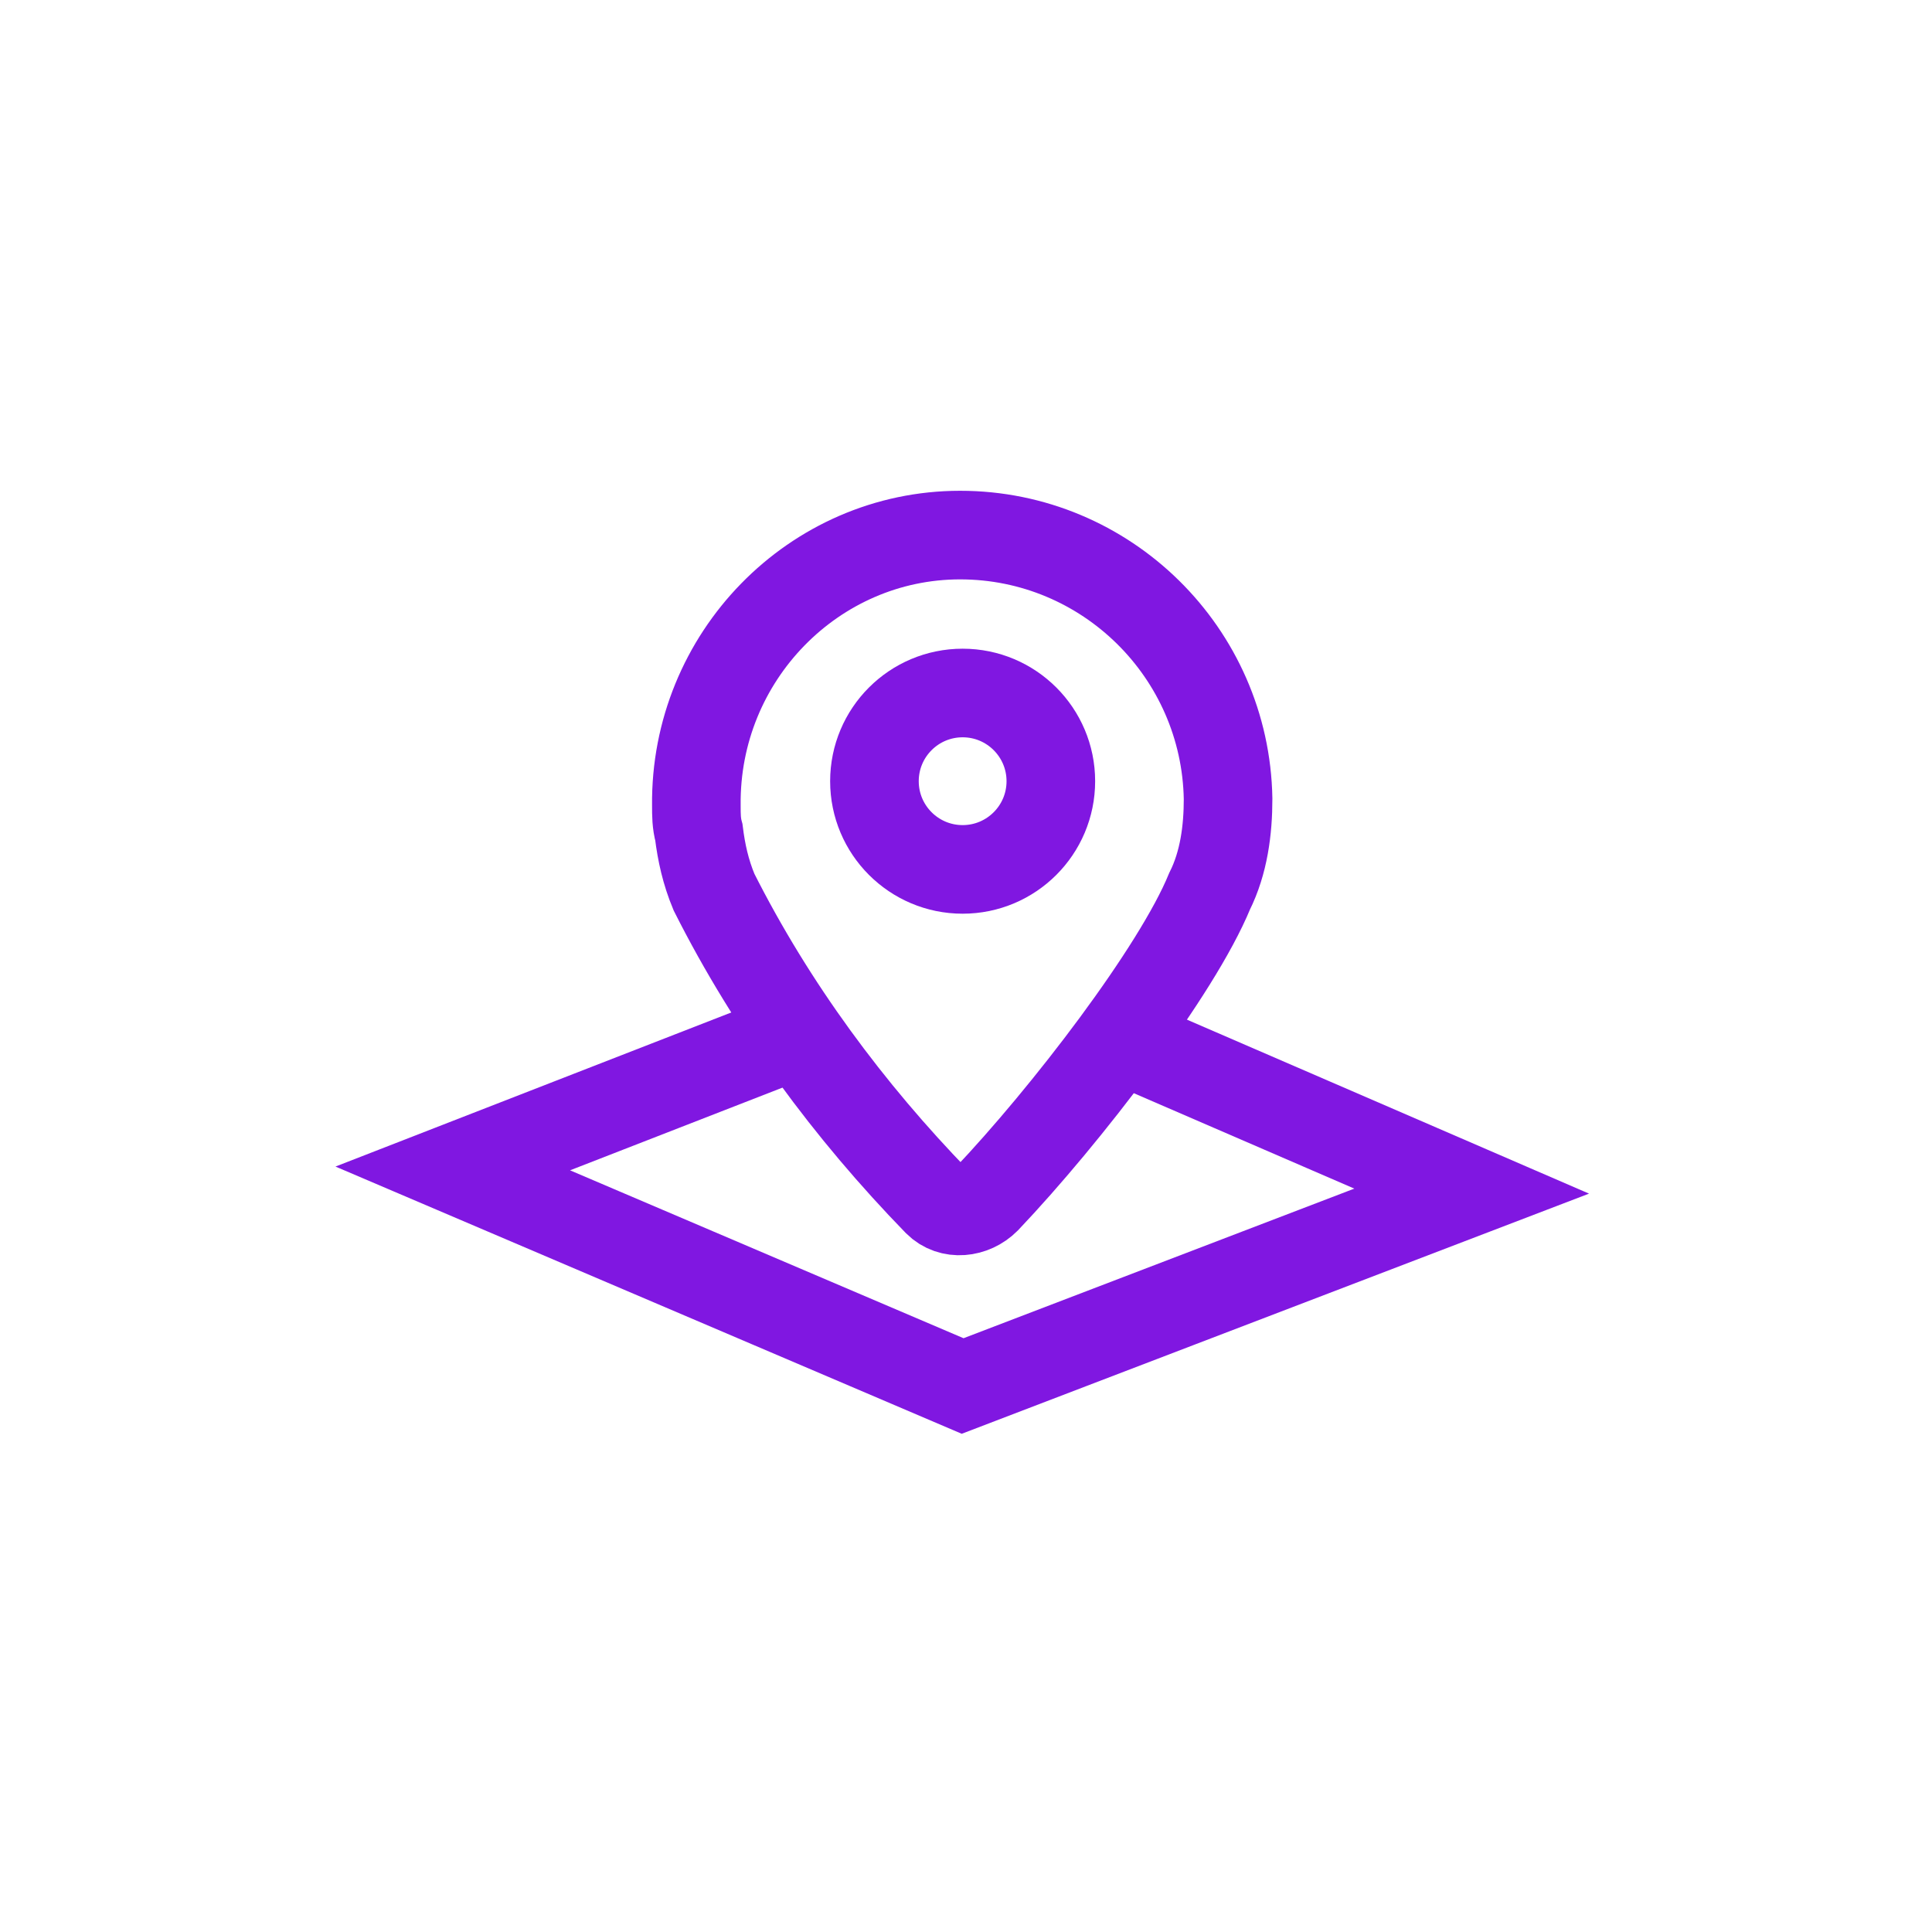 <?xml version="1.0" encoding="utf-8"?>
<!-- Generator: Adobe Illustrator 25.4.1, SVG Export Plug-In . SVG Version: 6.00 Build 0)  -->
<svg version="1.1" id="Layer_1" xmlns="http://www.w3.org/2000/svg" xmlns:xlink="http://www.w3.org/1999/xlink" x="0px" y="0px"
	 viewBox="0 0 230 230" style="enable-background:new 0 0 230 230;" xml:space="preserve">
<style type="text/css">
	.st0{fill:none;stroke:#8017E1;stroke-width:10.548;stroke-miterlimit:10;}
</style>
<path class="st0" d="M146.2,95.1c-0.3-17.4-14.5-31.4-31.9-31.4c-17.4,0-31.6,14.5-31.4,32.2c0,1.1,0,2.1,0.3,3.2
	c0.3,2.4,0.8,4.7,1.8,7.1c6.9,13.7,16.1,26.1,26.6,36.9c1.6,1.6,4.2,1.3,5.8-0.3c9.5-10,22.7-27.2,26.6-36.7
	C145.7,102.7,146.2,98.8,146.2,95.1z"/>
<circle class="st0" cx="114.6" cy="93" r="10.5"/>
<polyline class="st0" points="93.2,123.8 53.9,139.1 114.6,165 175.2,141.8 133.6,123.8 "/>
</svg>
